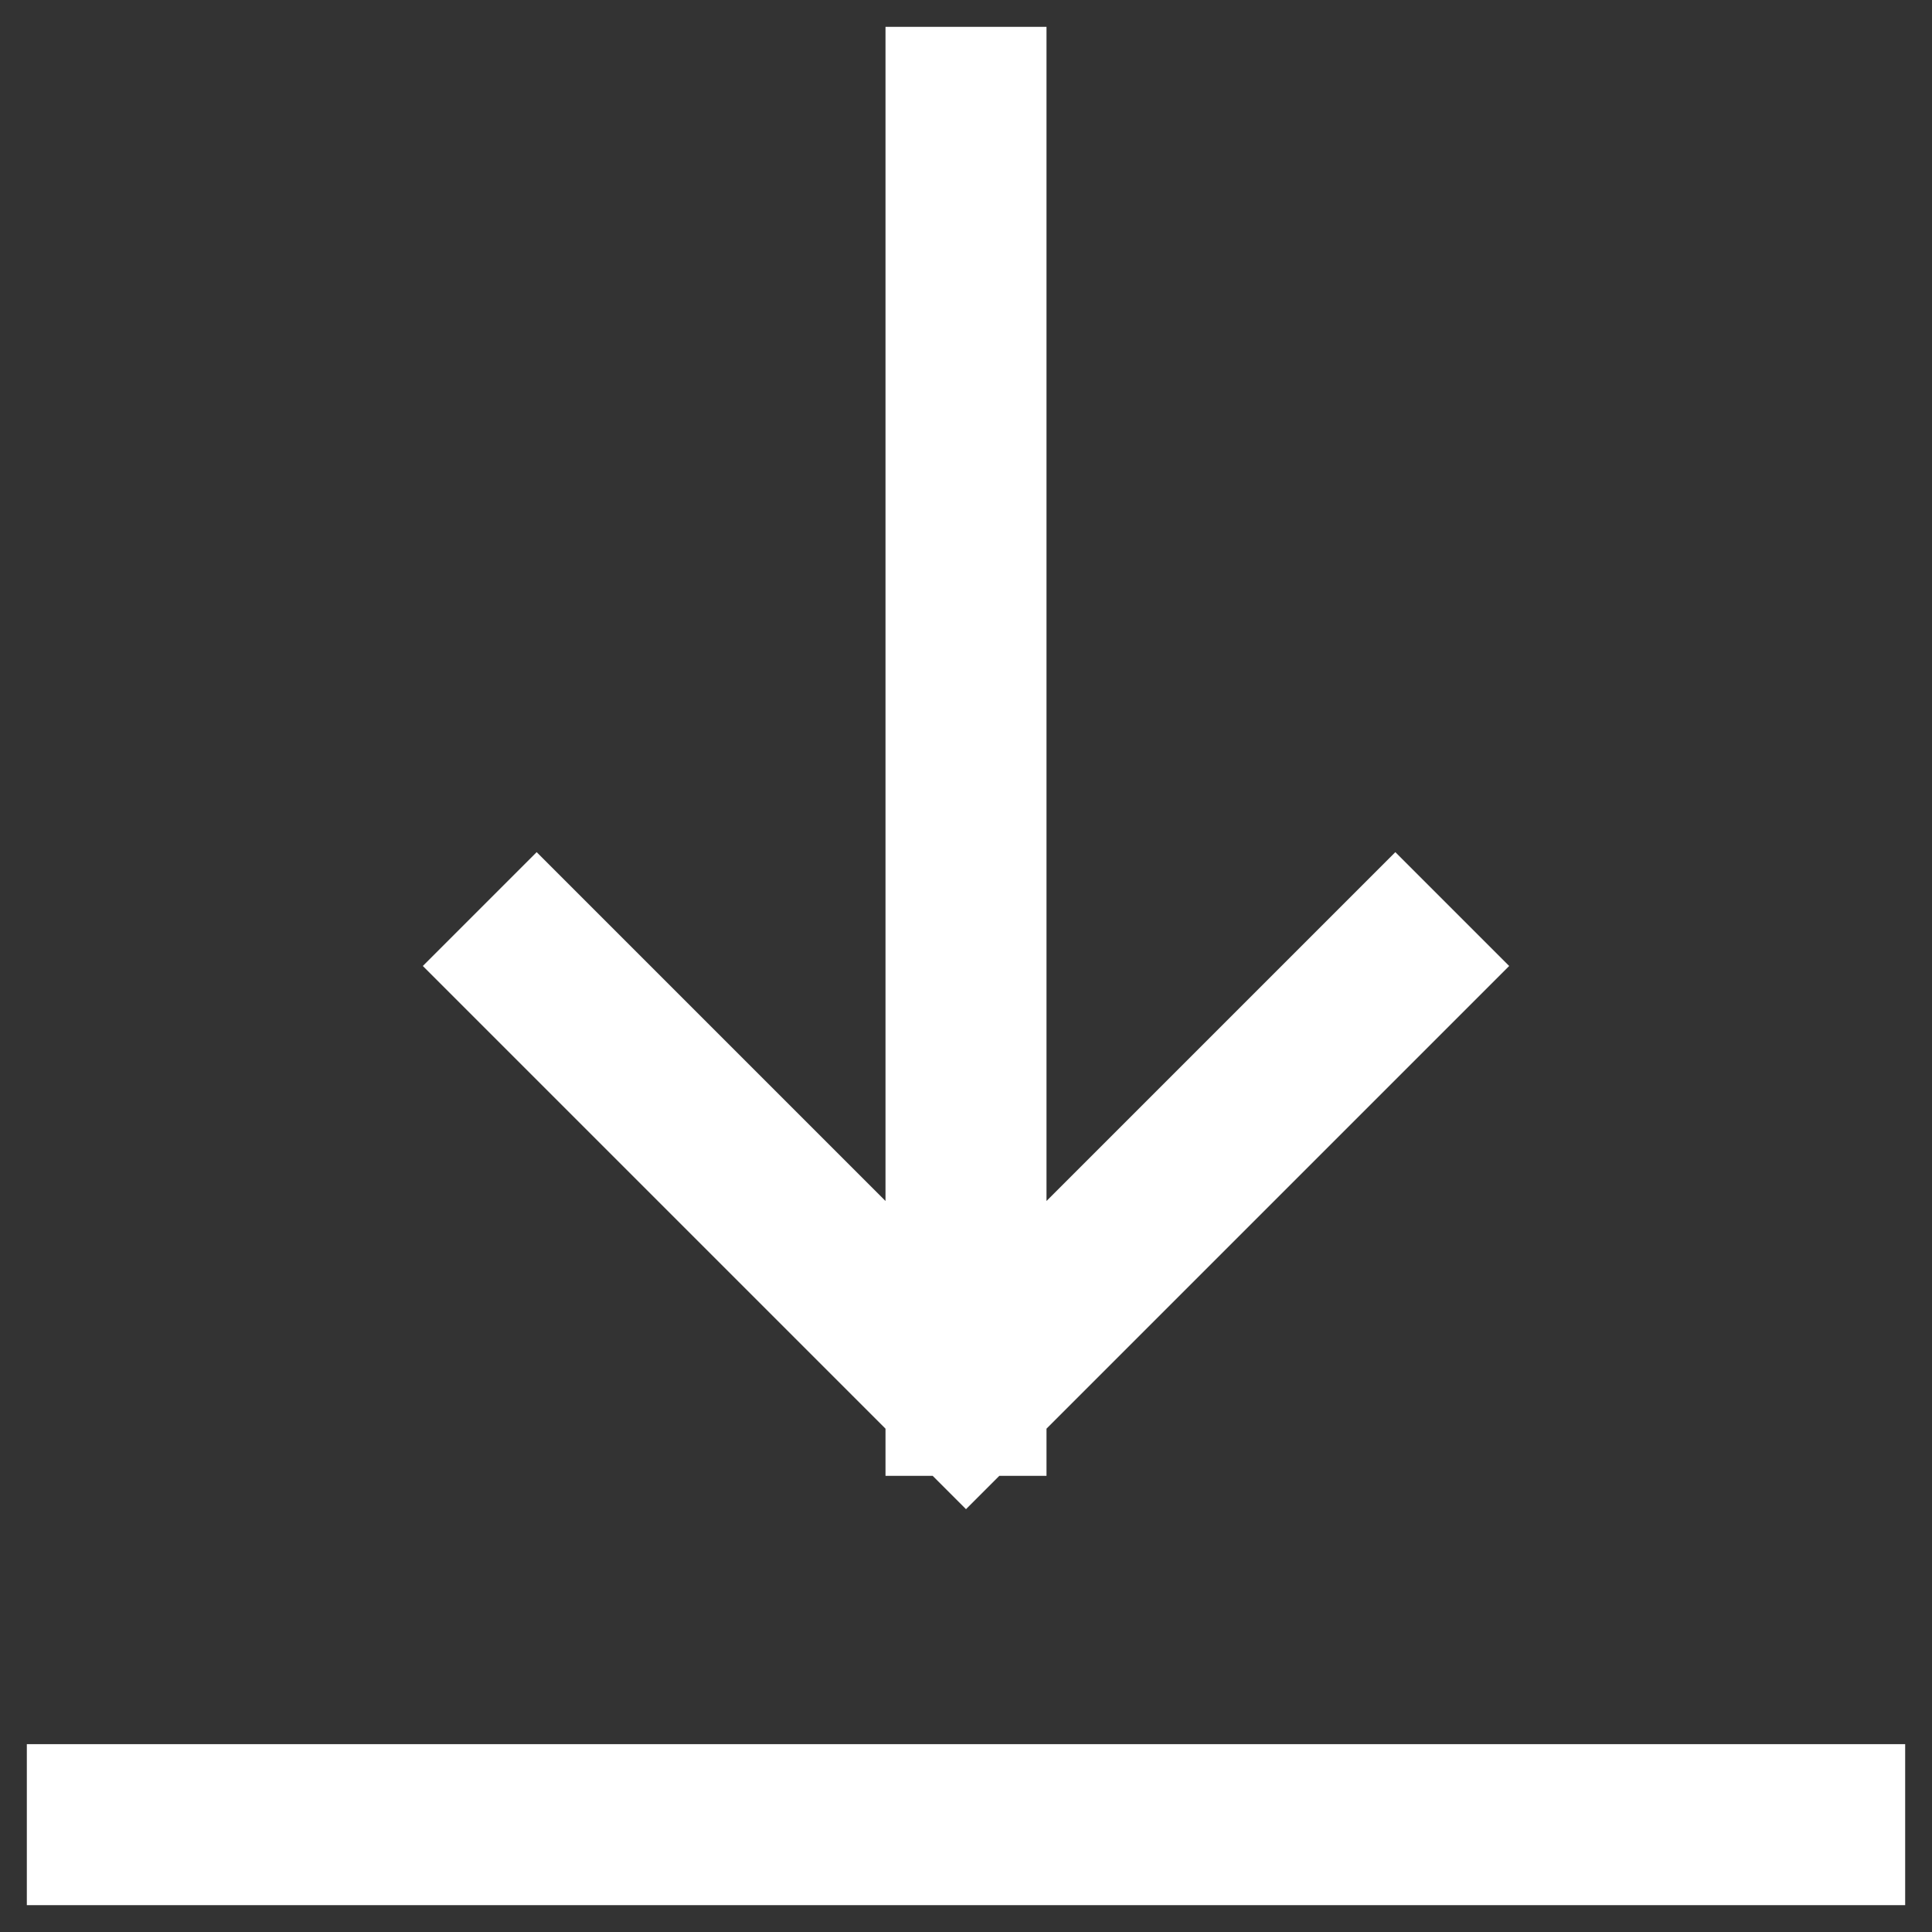<svg width="18" height="18" viewBox="0 0 18 18" fill="none" xmlns="http://www.w3.org/2000/svg">
<rect x="0" y="0" width="18" height="18" fill="#333333" stroke="none"/>
<path d="M17 17L1 17M9 1L9 13M9 13L13 9M9 13L5 9" stroke="white" stroke-width="1.5" stroke-linecap="square"/>
</svg>
